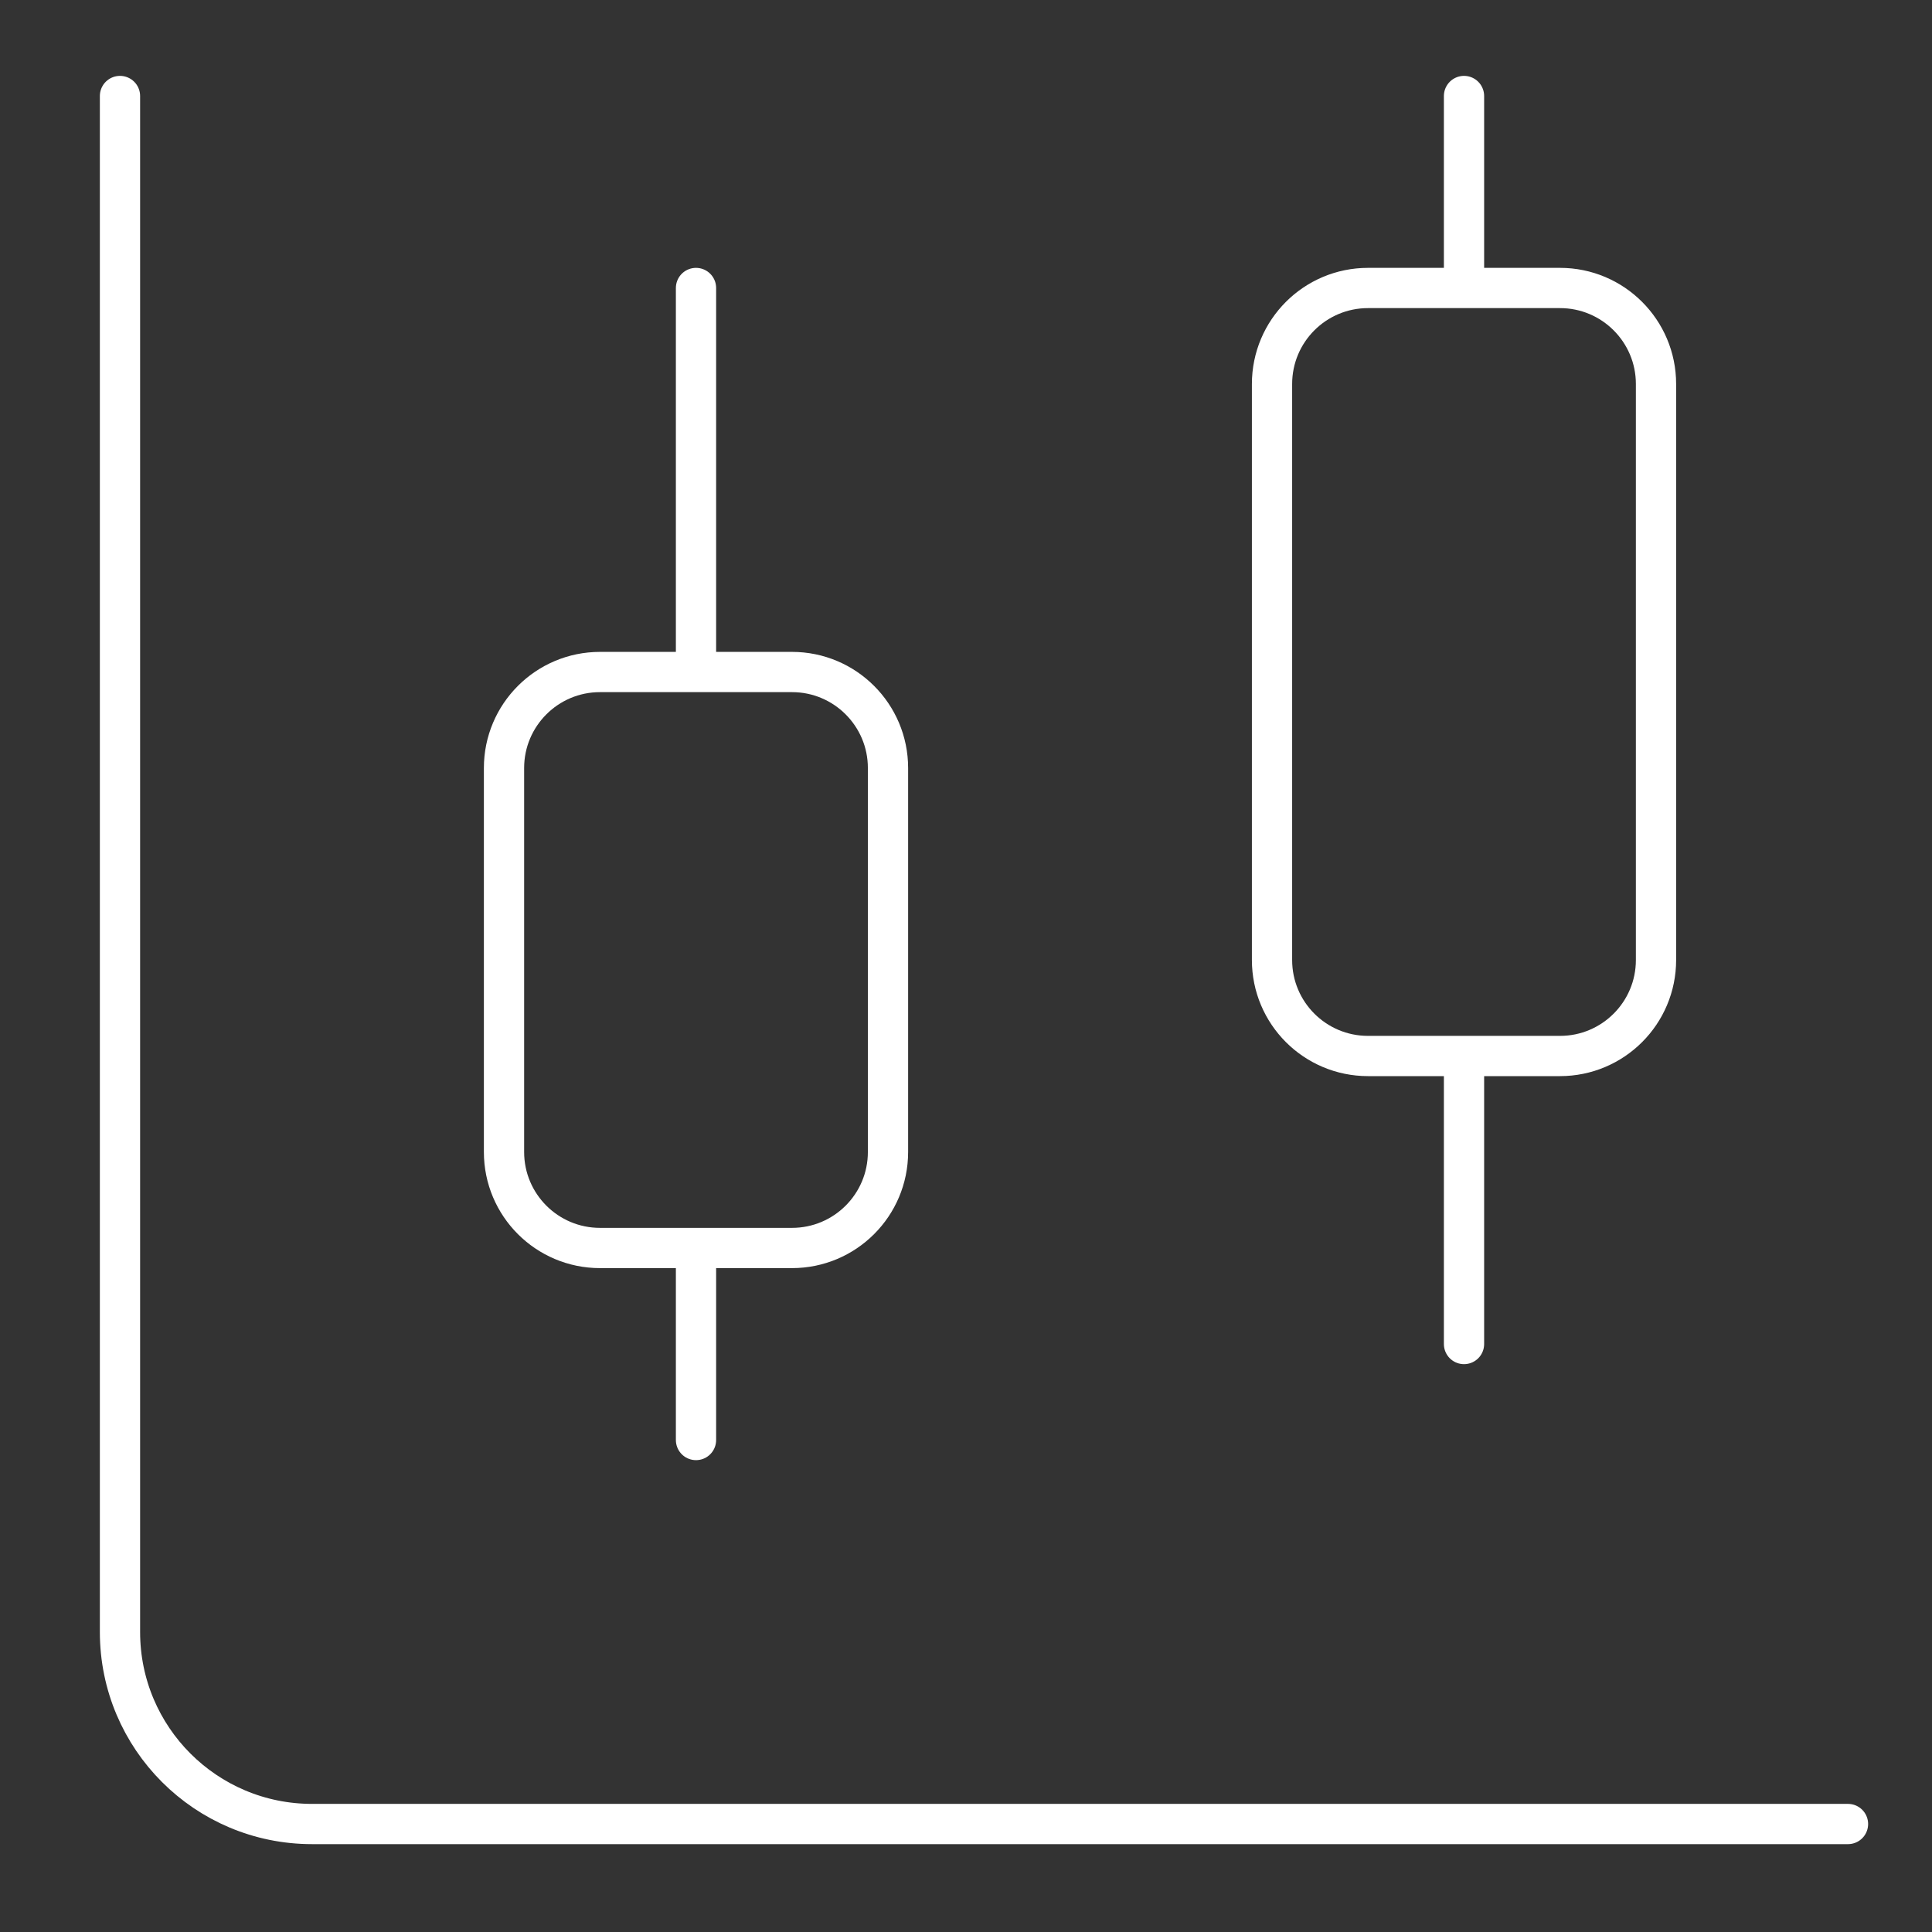 <svg width="48" height="48" viewBox="0 0 48 48" fill="none" xmlns="http://www.w3.org/2000/svg">
<rect x="0" y="0" width="48" height="48" fill="#333333" stroke="none"/>
<path d="M17.292 7.155V16.696M17.292 31.006V35.777M36.373 2.385V7.155M36.373 26.236V33.392M2.981 2.385V40.547C2.981 43.182 5.116 45.317 7.752 45.317H45.913M14.907 16.696H19.677C20.994 16.696 22.062 17.764 22.062 19.081V28.621C22.062 29.939 20.994 31.006 19.677 31.006H14.907C13.59 31.006 12.522 29.939 12.522 28.621V19.081C12.522 17.764 13.59 16.696 14.907 16.696ZM33.988 7.155H38.758C40.075 7.155 41.143 8.223 41.143 9.541V23.851C41.143 25.168 40.075 26.236 38.758 26.236H33.988C32.67 26.236 31.603 25.168 31.603 23.851V9.541C31.603 8.223 32.67 7.155 33.988 7.155Z" stroke="white" stroke-miterlimit="10" stroke-linecap="round"/>
</svg>
